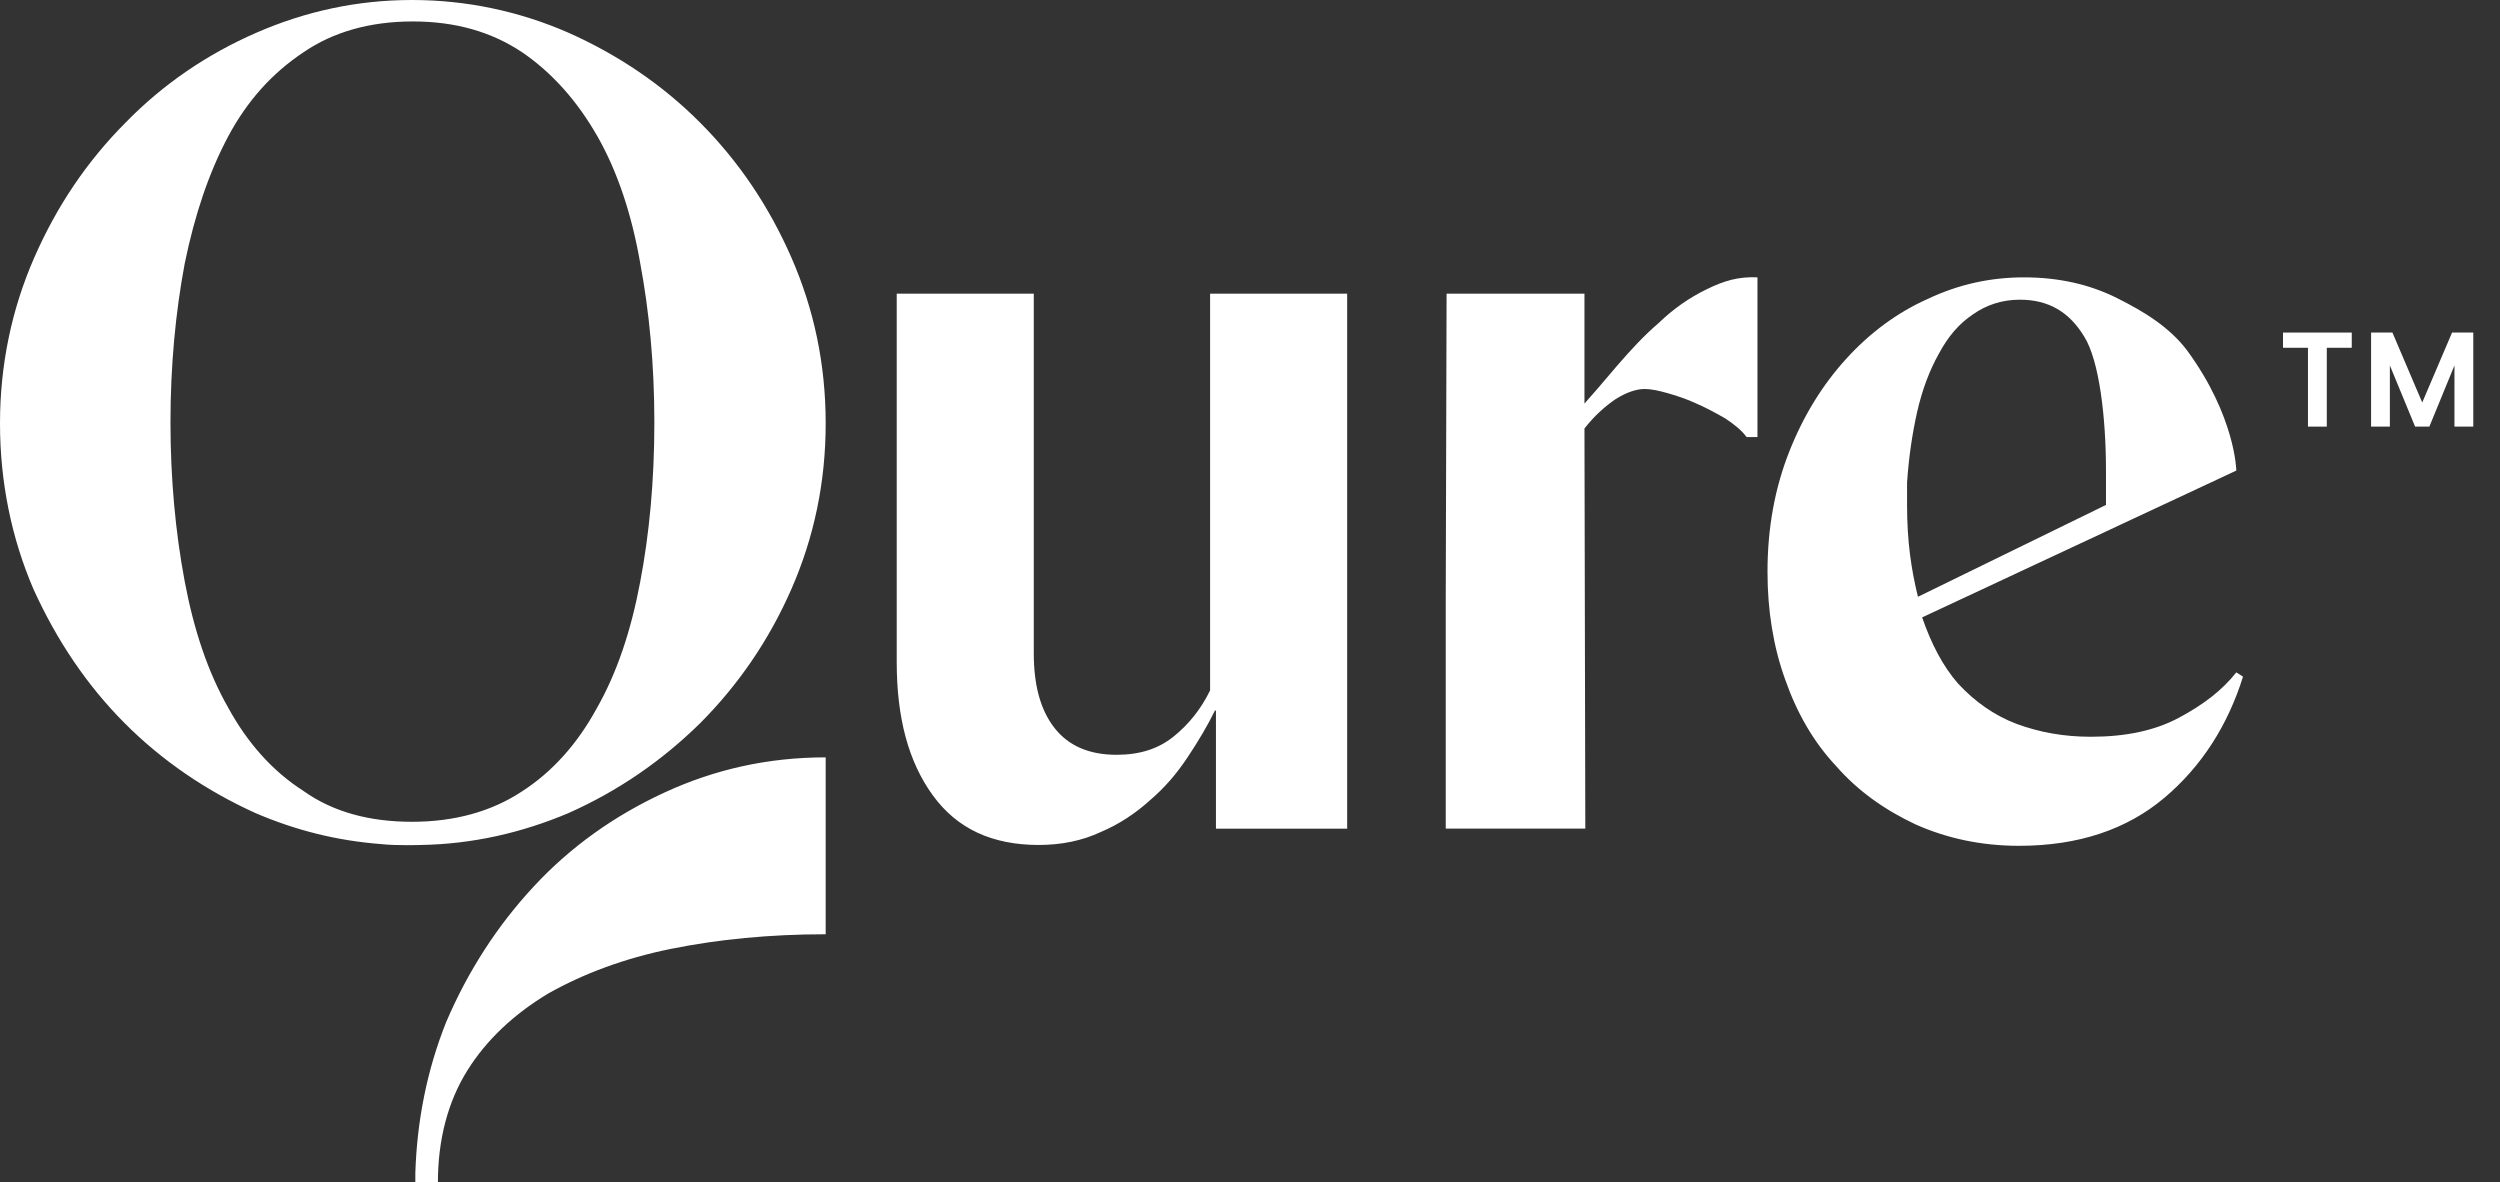<svg width="74" height="35" viewBox="0 0 74 35" fill="none" xmlns="http://www.w3.org/2000/svg">
<rect x="0" y="0" width="74" height="35" fill="#333333" stroke="none"/>
<path fill-rule="evenodd" clip-rule="evenodd" d="M7.569 24.07C8.757 24.579 9.969 24.884 11.28 24.985C11.725 25.036 12.492 25.011 12.467 25.011C13.976 24.985 15.436 24.655 16.821 24.07C18.305 23.41 19.591 22.52 20.729 21.402C21.843 20.283 22.758 18.962 23.426 17.436C24.093 15.911 24.44 14.285 24.44 12.531C24.44 10.777 24.093 9.15 23.426 7.625C22.758 6.1 21.867 4.779 20.729 3.635C19.616 2.516 18.305 1.627 16.821 0.966C15.361 0.33 13.803 0 12.195 0C10.587 0 9.054 0.33 7.594 0.966C6.135 1.601 4.824 2.491 3.711 3.635C2.573 4.779 1.682 6.1 1.014 7.625C0.346 9.15 0 10.803 0 12.531C0 14.285 0.346 15.937 0.989 17.436C1.682 18.962 2.573 20.283 3.686 21.402C4.799 22.52 6.11 23.41 7.569 24.07ZM15.436 23.435C14.545 24.02 13.457 24.325 12.195 24.325C10.958 24.325 9.87 24.045 8.979 23.41C8.064 22.825 7.322 21.986 6.753 20.944C6.159 19.902 5.739 18.657 5.467 17.208C5.195 15.759 5.046 14.183 5.046 12.505C5.046 10.828 5.195 9.252 5.467 7.803C5.764 6.354 6.184 5.109 6.753 4.041C7.322 2.974 8.064 2.16 8.979 1.55C9.87 0.94 10.958 0.635 12.22 0.635C13.482 0.635 14.545 0.94 15.46 1.55C16.351 2.16 17.093 2.999 17.687 4.041C18.28 5.084 18.701 6.354 18.948 7.778C19.22 9.227 19.369 10.803 19.369 12.505C19.369 14.234 19.22 15.81 18.948 17.233C18.676 18.682 18.256 19.927 17.662 20.97C17.093 22.012 16.351 22.85 15.436 23.435ZM66.195 19.902C65.775 20.436 65.206 20.868 64.489 21.249C63.771 21.631 62.906 21.808 61.891 21.808C61.1 21.808 60.382 21.681 59.69 21.427C59.022 21.173 58.453 20.766 57.958 20.233C57.513 19.724 57.167 19.063 56.895 18.275L66.195 13.929C66.195 13.929 66.171 12.328 64.736 10.37C64.216 9.684 63.474 9.227 62.658 8.82C61.842 8.413 60.927 8.21 59.912 8.21C58.923 8.21 57.983 8.413 57.068 8.845C56.152 9.252 55.336 9.862 54.644 10.625C53.951 11.387 53.382 12.302 52.961 13.37C52.541 14.437 52.318 15.607 52.318 16.928C52.318 18.072 52.491 19.14 52.838 20.105C53.184 21.097 53.679 21.961 54.347 22.673C54.99 23.41 55.781 23.969 56.697 24.401C57.612 24.808 58.626 25.036 59.764 25.036C61.52 25.036 62.955 24.553 64.068 23.613C65.181 22.673 65.948 21.453 66.393 20.029L66.195 19.902ZM56.449 14.285C56.499 13.548 56.598 12.861 56.746 12.2C56.895 11.54 57.117 10.955 57.389 10.472C57.661 9.964 57.983 9.583 58.403 9.303C58.799 9.023 59.269 8.871 59.789 8.871C60.63 8.871 61.248 9.227 61.693 9.964C62.139 10.675 62.337 12.353 62.337 13.929V14.946L56.771 17.665C56.573 16.852 56.449 16.039 56.449 14.946V14.285ZM39.876 24.528H35.992V21.046L35.968 21.02C35.745 21.478 35.473 21.935 35.151 22.418C34.83 22.901 34.483 23.308 34.038 23.689C33.618 24.07 33.123 24.401 32.579 24.629C32.035 24.884 31.416 25.011 30.748 25.011C29.363 25.011 28.324 24.528 27.607 23.536C26.889 22.545 26.543 21.249 26.543 19.597V8.693H30.6V19.343C30.6 20.283 30.798 21.02 31.218 21.554C31.639 22.088 32.257 22.342 33.049 22.342C33.741 22.342 34.286 22.164 34.731 21.808C35.176 21.452 35.547 20.995 35.819 20.436V8.693H39.876V24.528ZM24.44 27.654C22.782 27.654 21.249 27.806 19.863 28.086C18.478 28.366 17.266 28.823 16.227 29.408C15.213 30.018 14.397 30.78 13.828 31.695C13.259 32.61 12.962 33.729 12.962 35H12.294V34.72C12.343 33.17 12.64 31.67 13.209 30.247C13.852 28.747 14.718 27.4 15.807 26.231C16.895 25.061 18.181 24.146 19.666 23.46C21.15 22.774 22.733 22.418 24.44 22.418V27.654ZM49.102 9.556C49.522 9.15 49.992 8.819 50.512 8.565C51.031 8.311 51.452 8.184 52.021 8.209V12.937H51.699C51.551 12.734 51.328 12.556 51.056 12.378C50.784 12.225 50.512 12.073 50.215 11.946C49.943 11.819 49.646 11.717 49.374 11.641C49.102 11.564 48.879 11.514 48.681 11.514C48.434 11.514 48.137 11.615 47.815 11.819C47.519 12.022 47.197 12.302 46.9 12.683L46.925 24.527H42.794V17.792L42.819 8.692H46.9V11.946C47.154 11.663 47.426 11.343 47.716 11.002C47.765 10.944 47.815 10.886 47.865 10.827C48.261 10.37 48.656 9.938 49.102 9.556Z" fill="white"/>
<path d="M69.612 9.844V10.294H68.873V12.628H68.316V10.294H67.577V9.844H69.612Z" fill="white"/>
<path d="M73.209 9.844V12.628H72.652V10.817L71.909 12.628H71.487L70.74 10.817V12.628H70.184V9.844H70.816L71.698 11.914L72.581 9.844H73.209Z" fill="white"/>
</svg>
